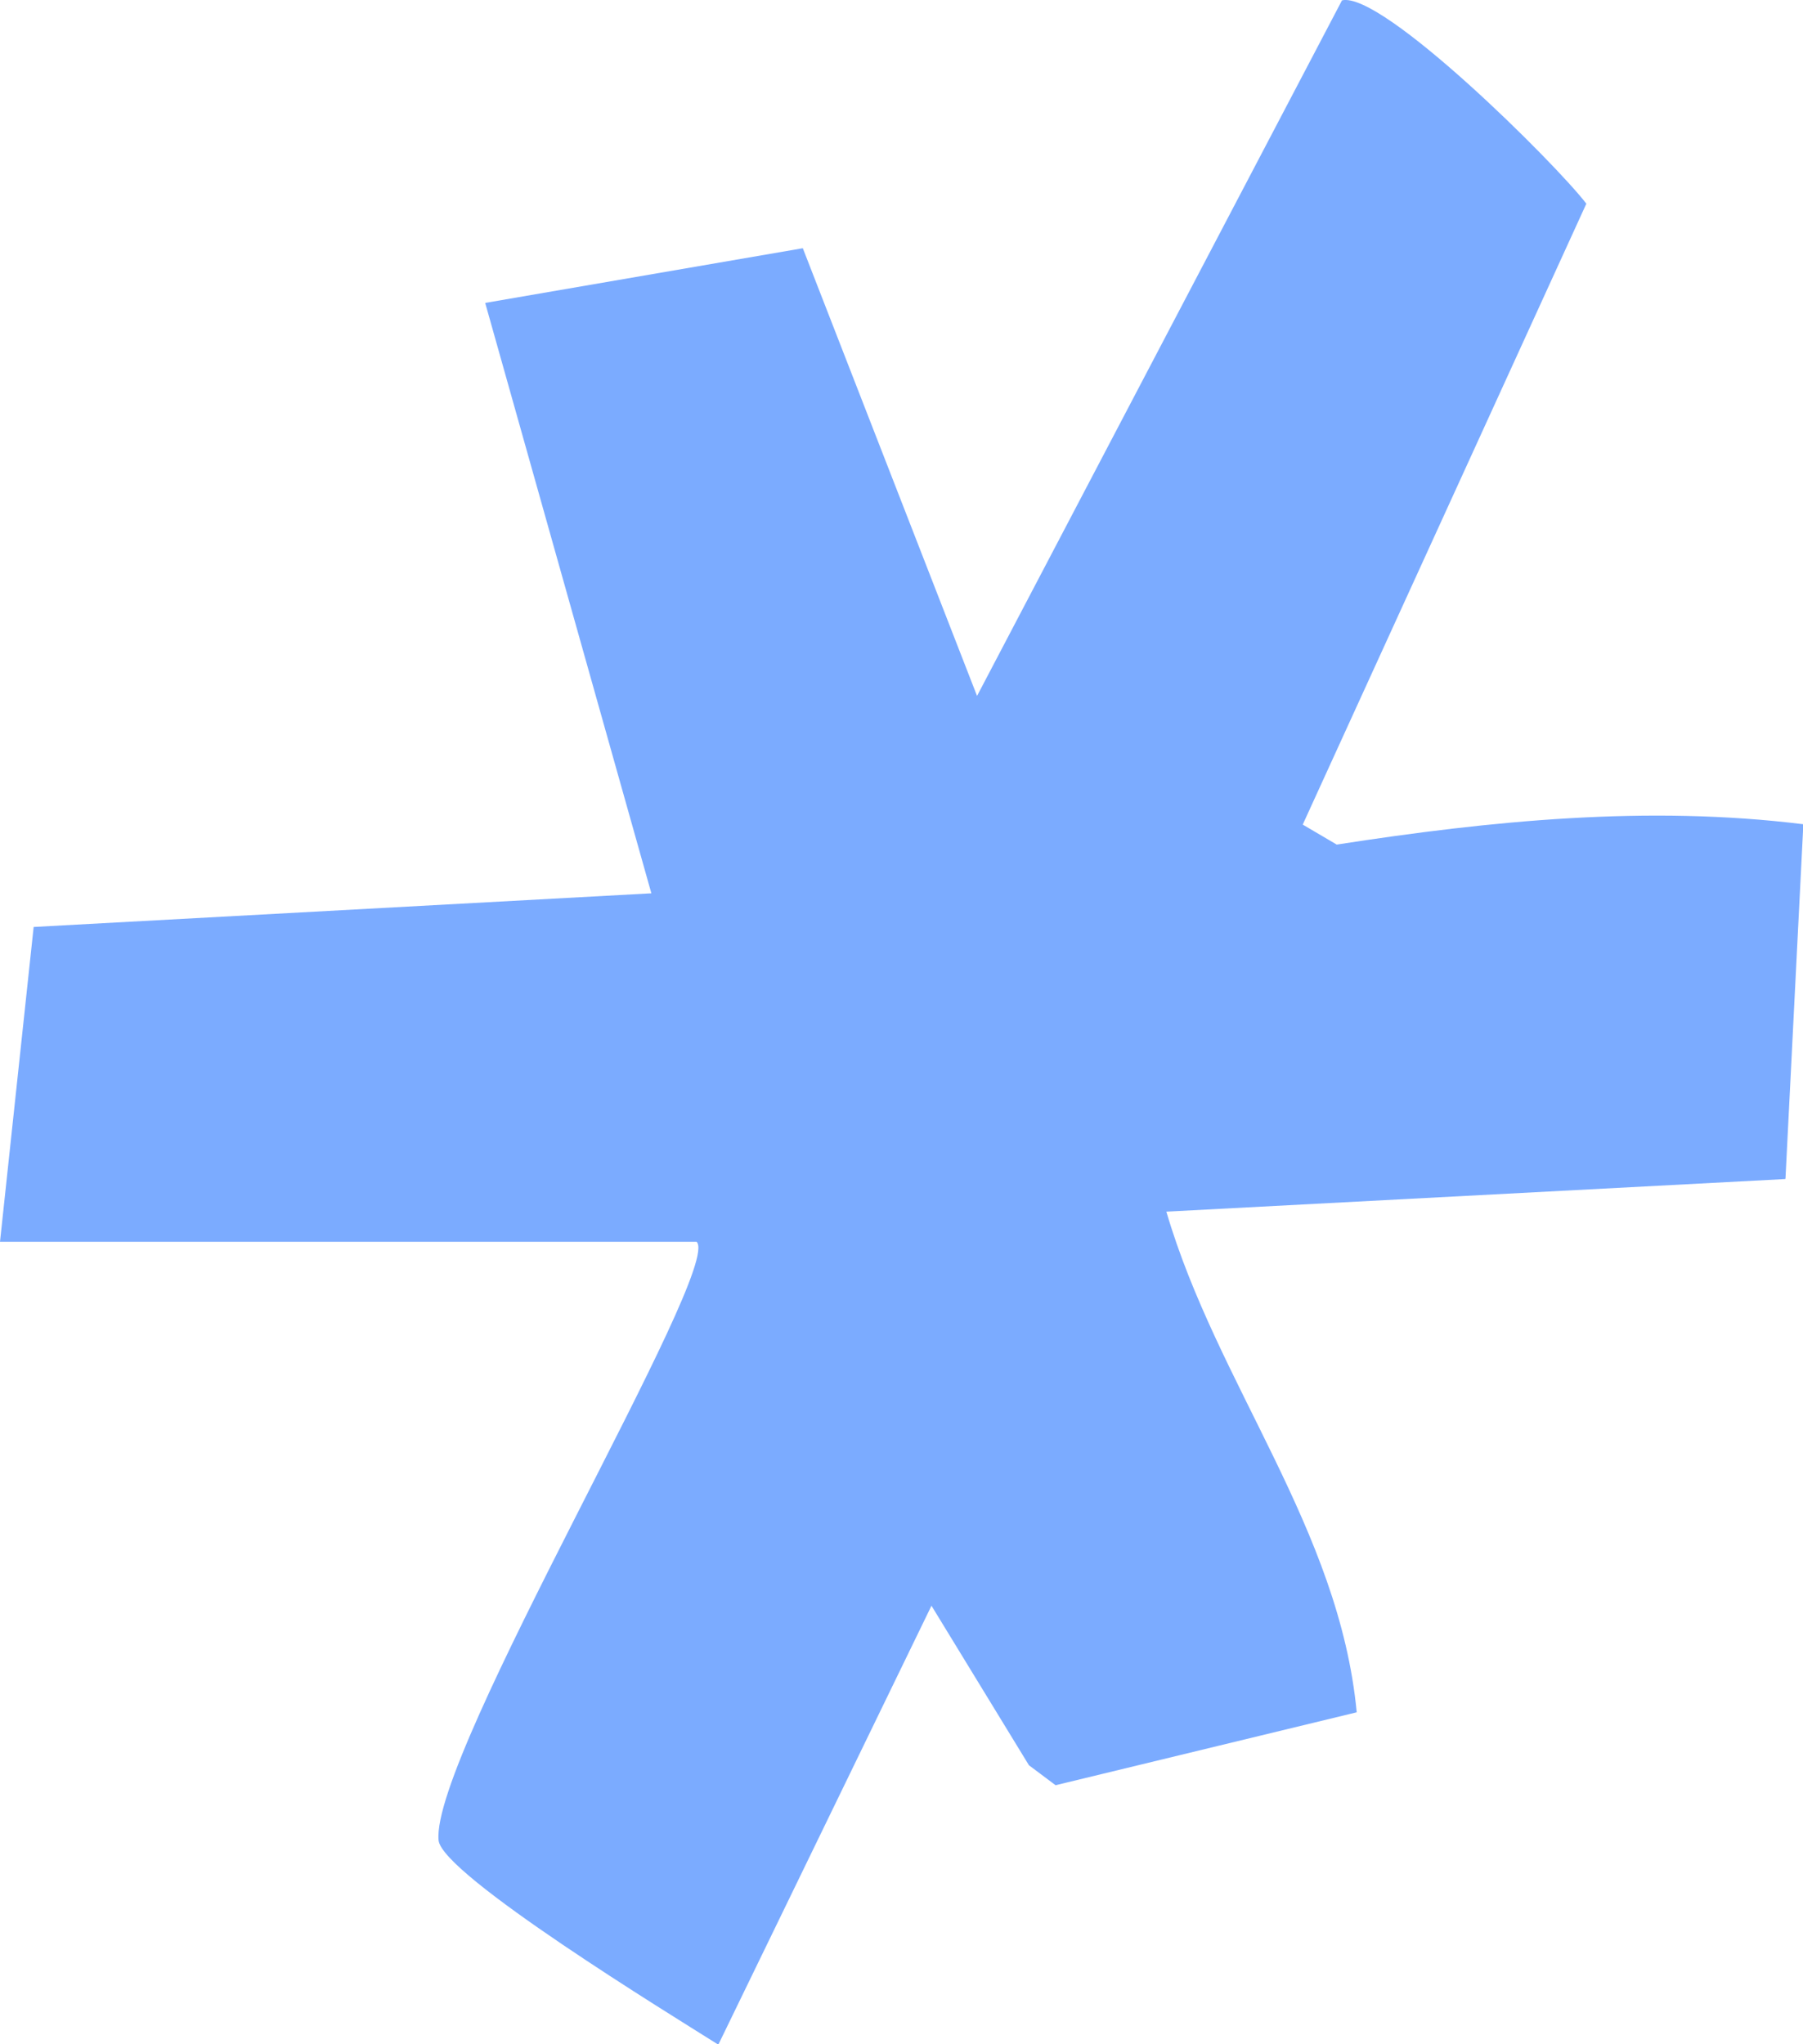 <?xml version="1.0" encoding="UTF-8"?>
<svg id="_レイヤー_2" data-name="レイヤー 2" xmlns="http://www.w3.org/2000/svg" viewBox="0 0 51.43 58.31">
  <defs>
    <style>
      .cls-1 {
        fill: #7babff;
      }
    </style>
  </defs>
  <g id="_背景デザイン" data-name="背景デザイン">
    <path class="cls-1" d="M50.92,33.63l-17.65.93c1.45,4.94,4.93,9.03,5.43,14.28l-8.59,2.08-.76-.57-2.78-4.55-6.08,12.52c-1.33-.84-7.89-4.85-7.98-5.83-.23-2.45,8.14-16.34,7.36-17.07H0s.96-8.98.96-8.98l17.62-.96-4.74-16.84,9.06-1.56,4.97,12.77L38.28.01c1.14-.27,6.1,4.66,6.97,5.8l-8.09,17.71.97.57c4.39-.68,8.87-1.13,13.31-.58l-.51,10.11Z"/>
  </g>
</svg>
